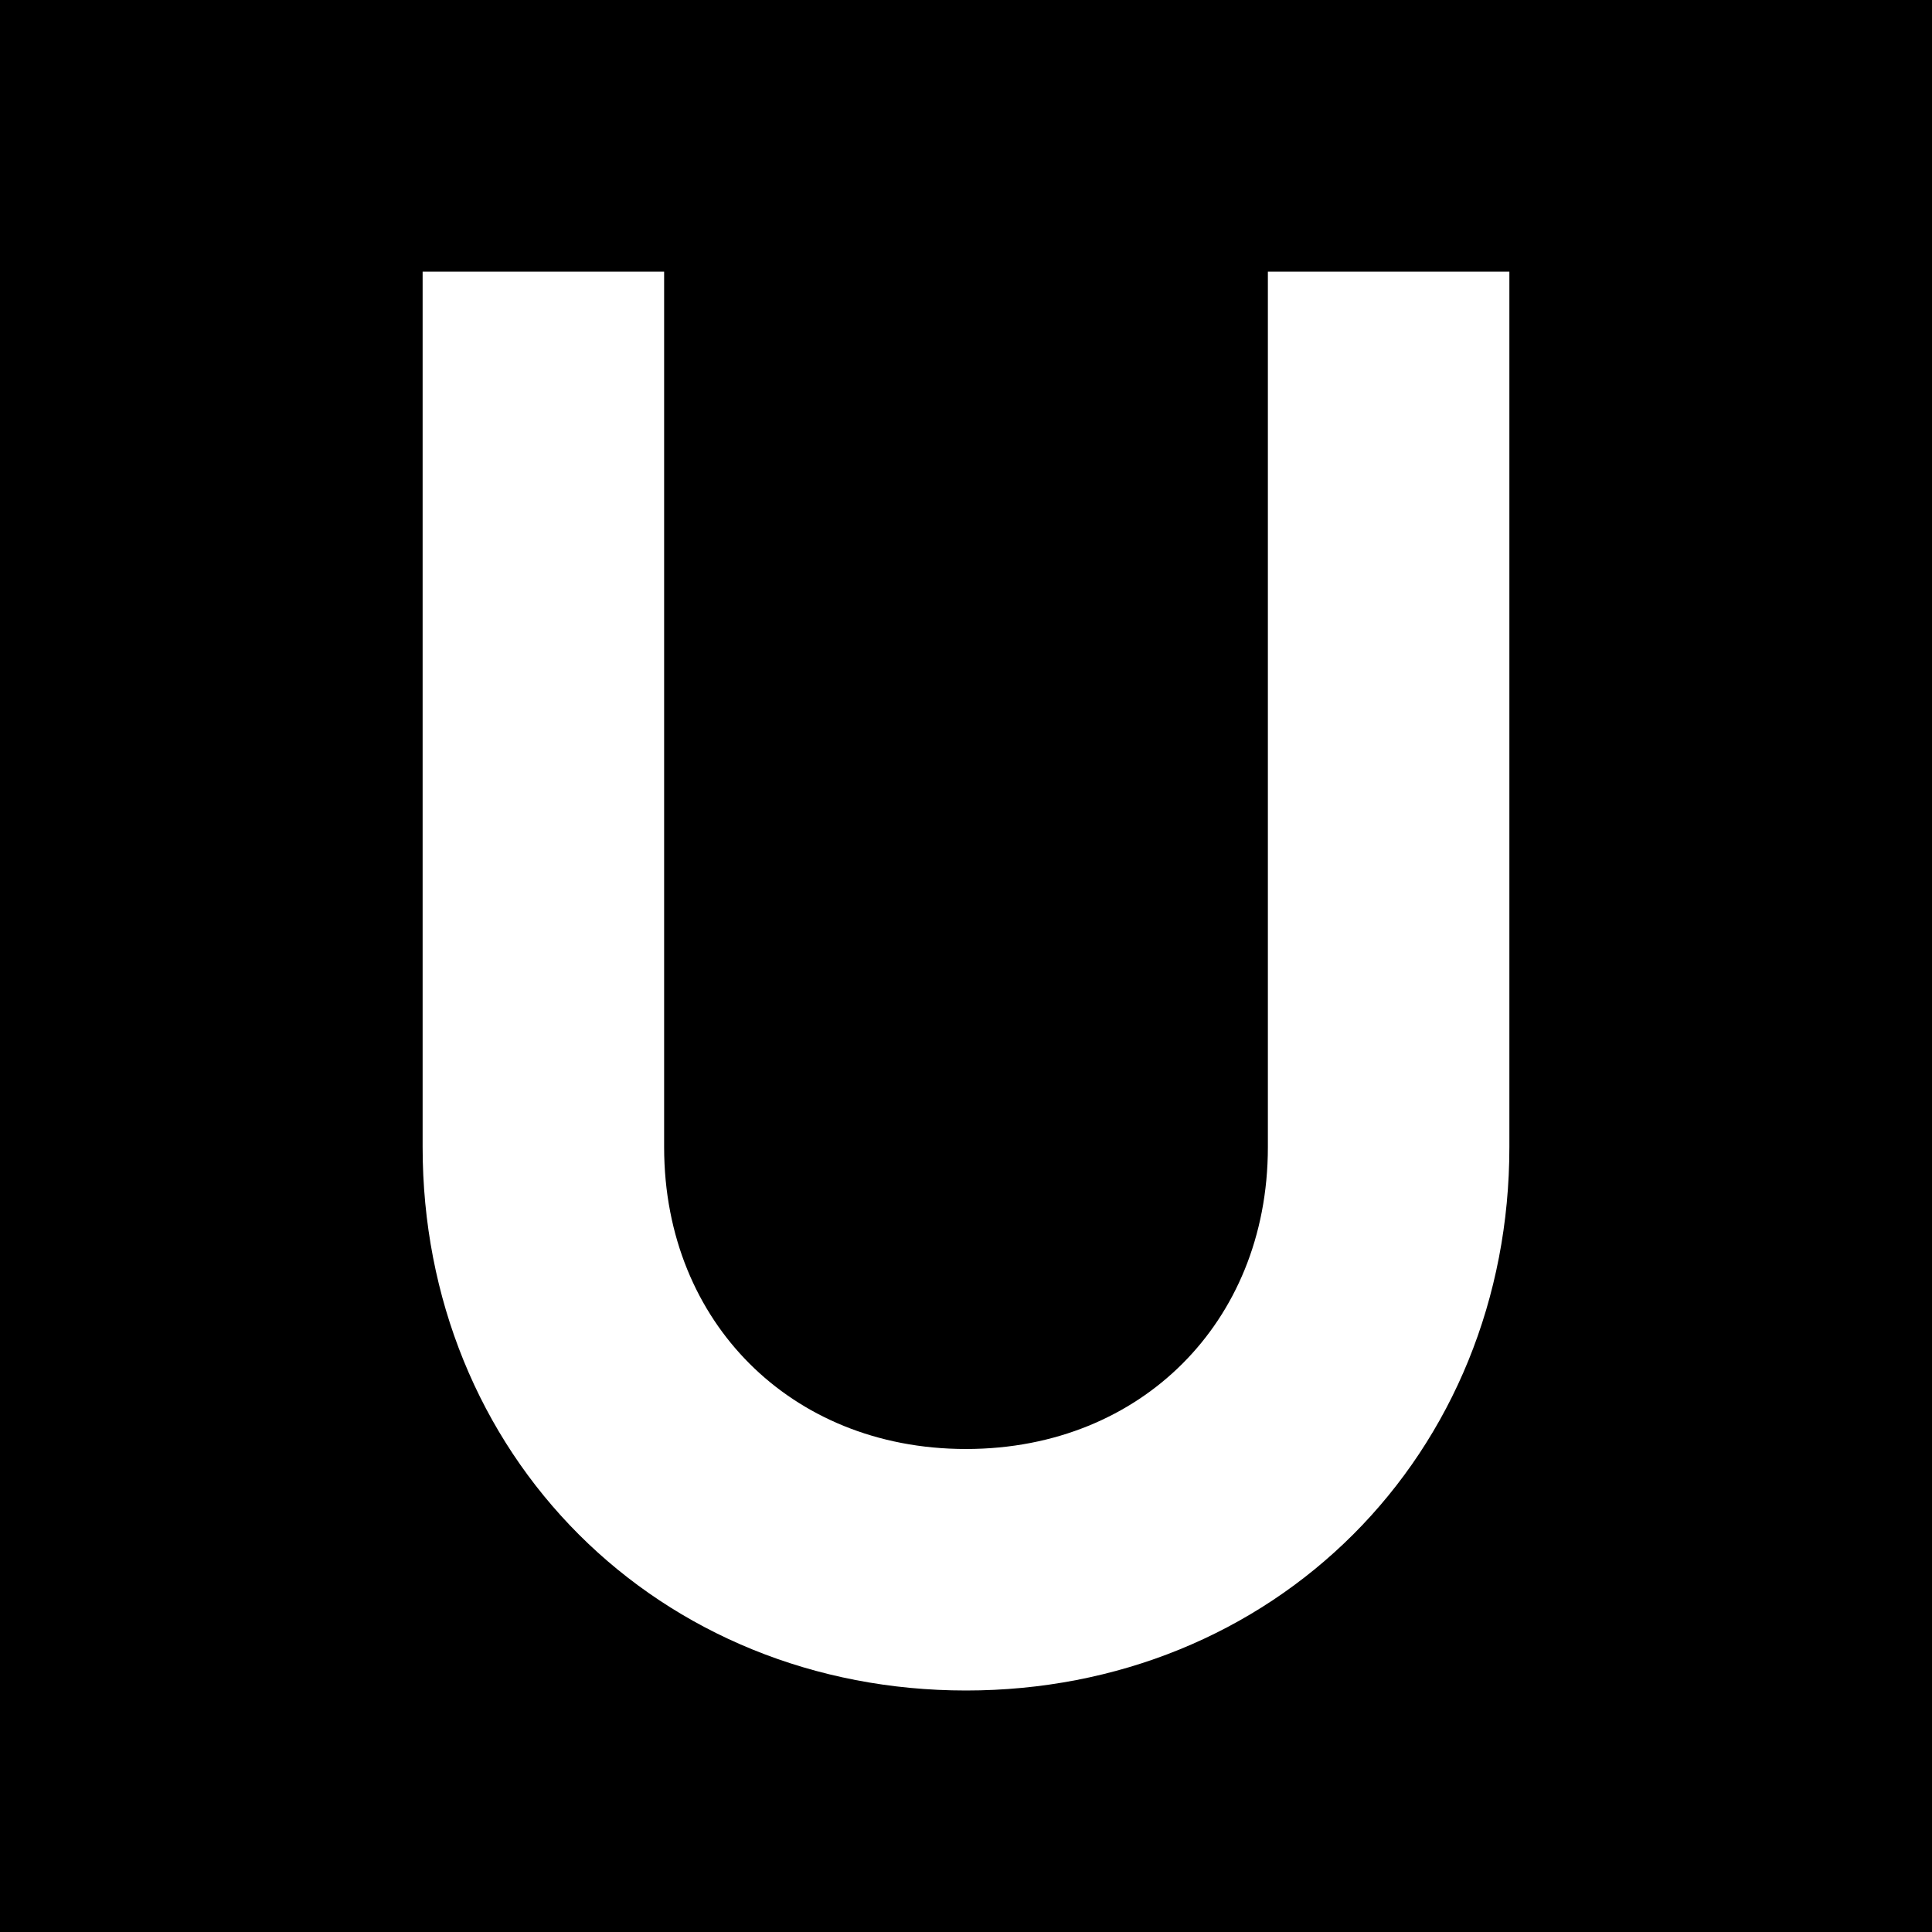 <svg xmlns="http://www.w3.org/2000/svg" viewBox="0 0 128 128">
  <rect width="128" height="128" fill="#000" />
  <path
    d="M36 26v50c0 16 12 28 28 28s28-12 28-28V26"
    fill="none"
    stroke="#fff"
    stroke-width="16"
    stroke-linecap="square"
    stroke-linejoin="miter"
  />
</svg>
